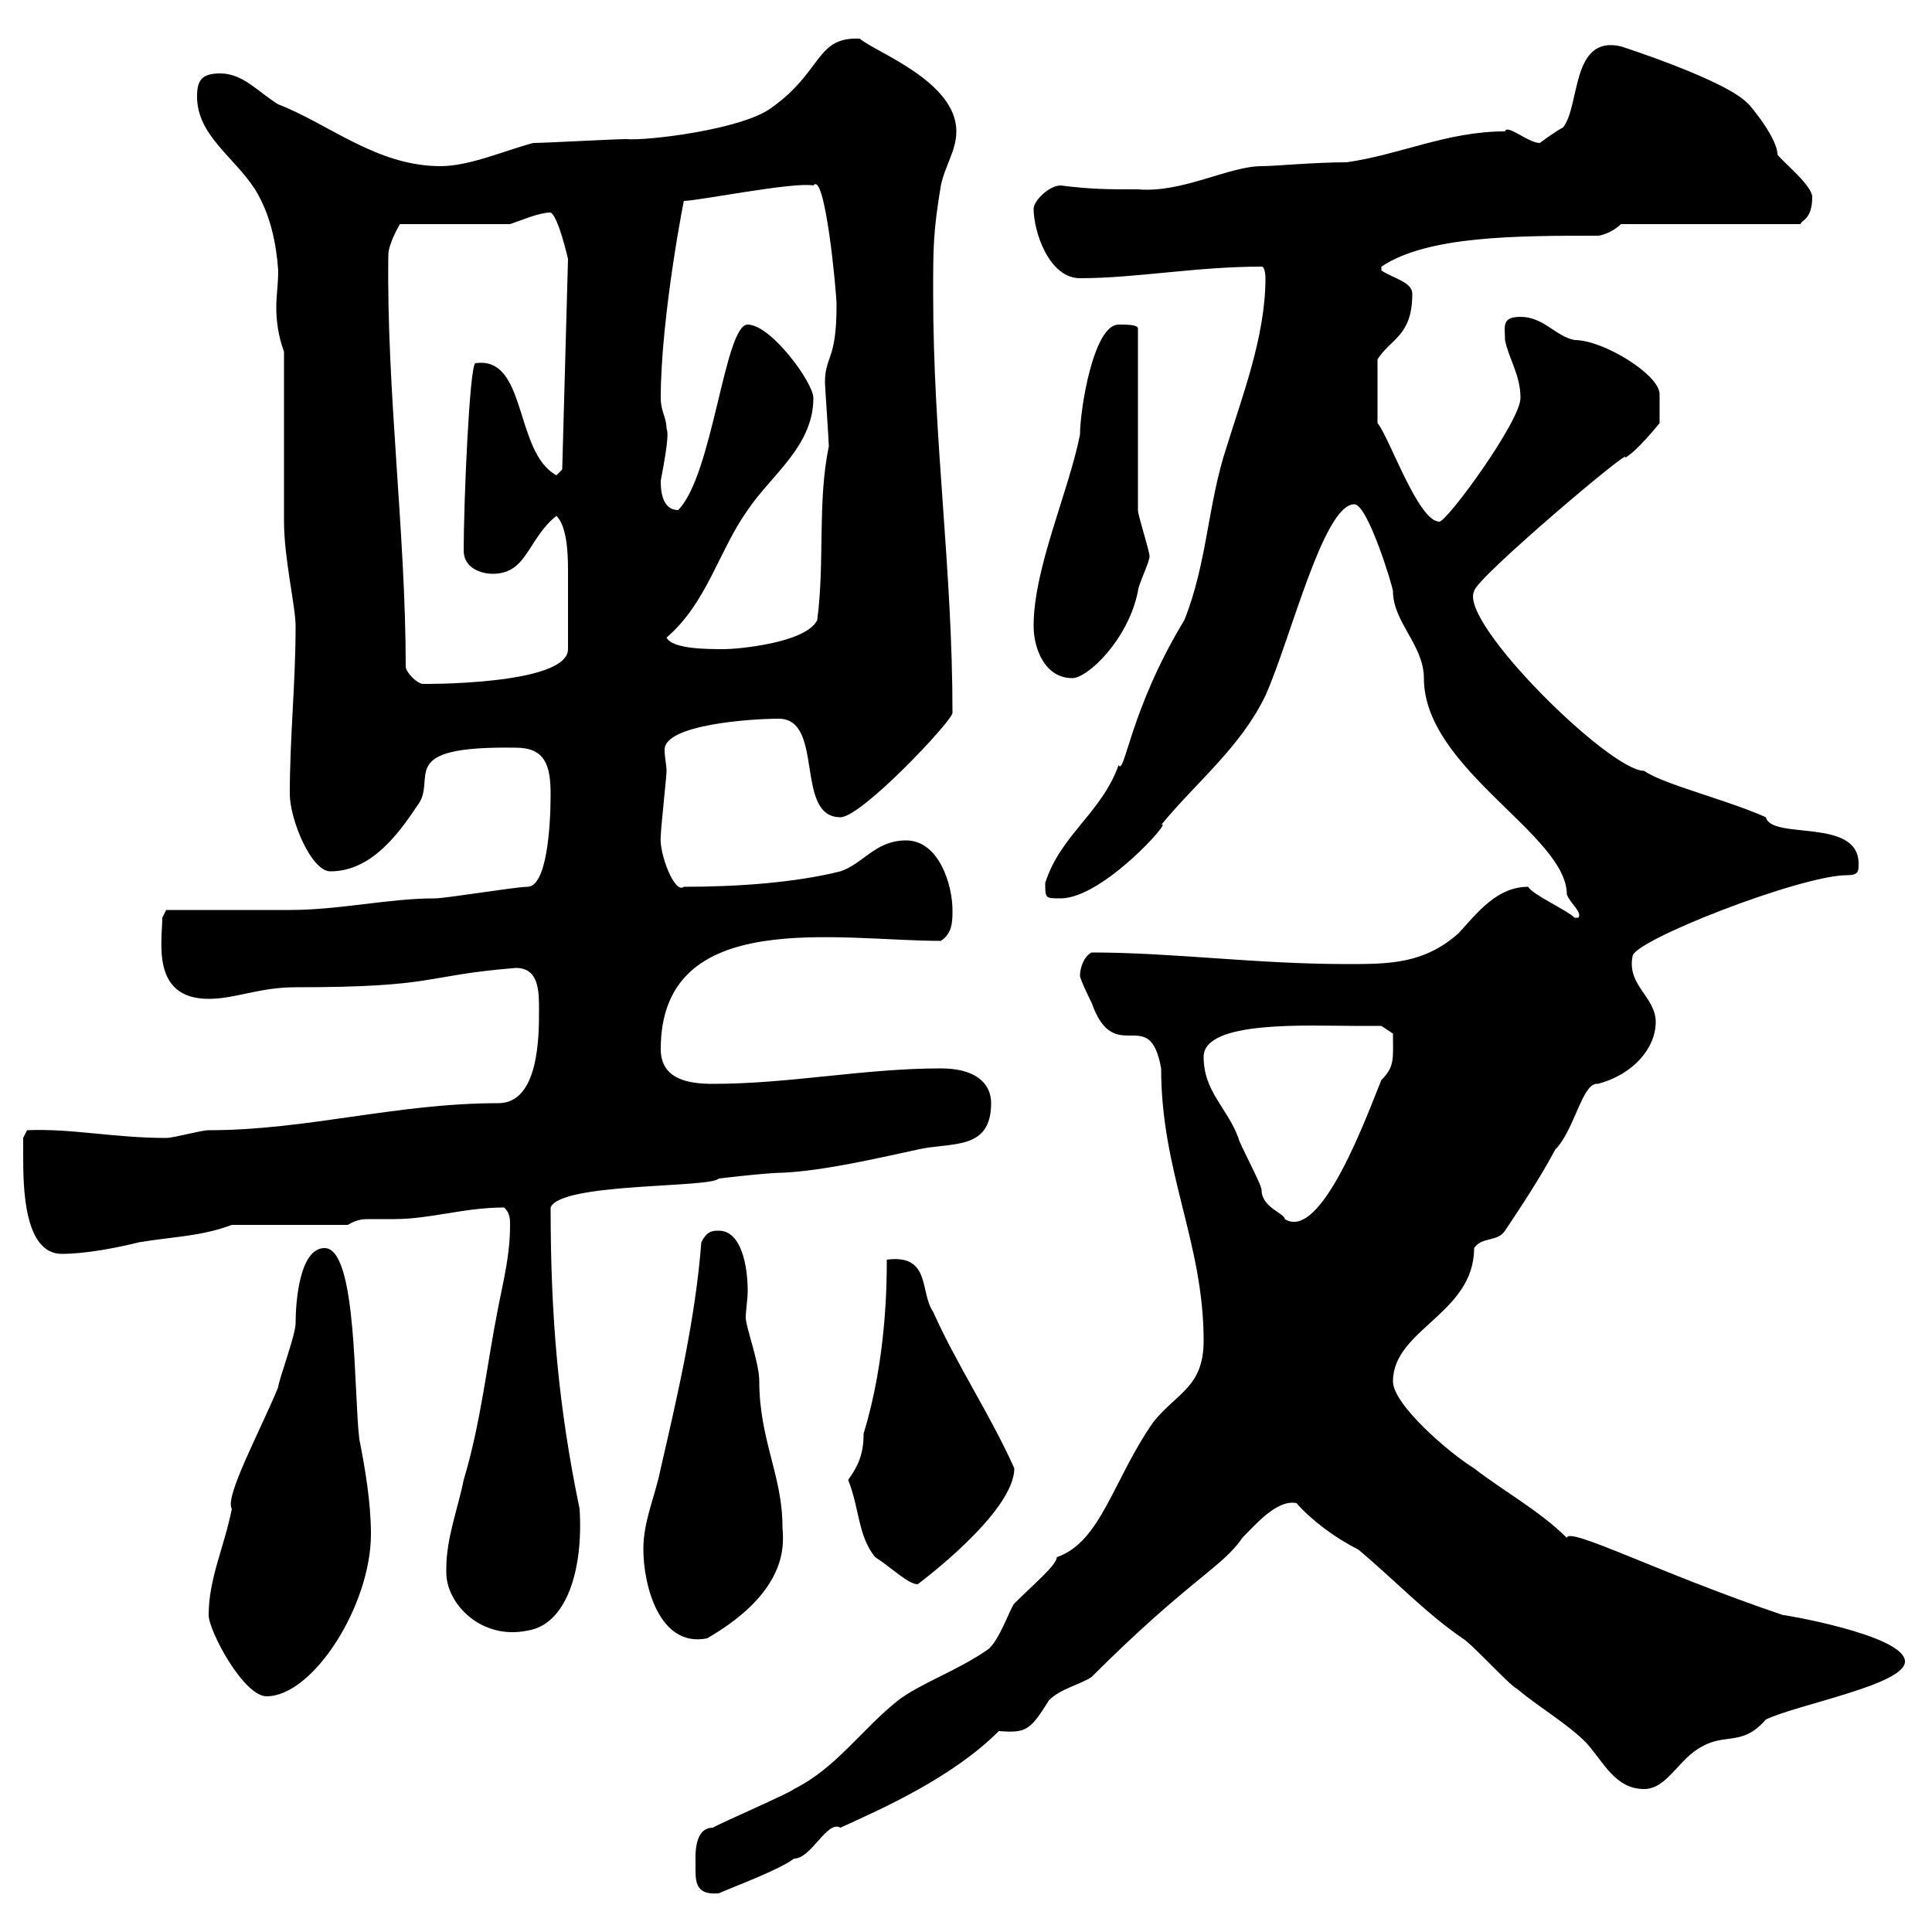 <svg xmlns="http://www.w3.org/2000/svg" xmlns:xlink="http://www.w3.org/1999/xlink" width="300" height="300"><path d="M108 289.20C108 291.90 107.70 294.30 111.60 294C114.30 292.80 120.90 290.40 123.30 288.60C126 288.60 128.40 282.60 130.50 283.80C137.10 280.80 147.90 276 155.10 268.80C159.30 269.10 159.90 268.80 162.90 264C164.70 262.20 167.70 261.60 169.50 260.40C184.50 245.40 189.90 243.30 192.90 238.80C195 236.70 198.30 232.80 201.30 233.40C203.70 236.10 207.30 238.80 210.90 240.60C216.30 245.10 221.40 250.50 227.10 254.40C228.30 255 234.30 261.60 235.50 262.20C239.10 265.20 243.30 267.60 246.30 270.60C249 273.60 250.80 277.80 255.30 277.80C258.90 277.80 260.70 273 264.30 271.20C267.90 269.10 270.60 271.20 274.20 267C279.30 264.60 295.80 261.60 295.80 258C295.80 253.80 275.70 250.50 276.90 250.80C257.40 244.20 243.60 237 243.30 238.80C239.10 234.60 233.10 231.30 228.90 228C225 225.60 216.30 218.10 216.30 214.50C216.30 206.40 228.90 204 228.90 193.80C230.10 192 232.50 192.90 233.70 191.10C236.10 187.50 239.10 183 241.50 178.50C244.50 175.50 245.70 168 248.10 168.30C253.80 166.80 257.10 162.60 257.10 158.70C257.10 154.80 252.60 153 253.50 148.50C253.50 146.10 279.60 135.90 286.80 135.90C288.60 135.90 288.60 135.30 288.60 134.10C288.60 126.90 275.10 130.50 274.20 126.90C268.20 124.20 258.30 121.80 255.30 119.70C249.90 119.70 226.50 96.60 228.90 91.80C228.90 90 254.10 68.70 252.30 71.10C254.10 70.20 257.70 65.70 257.70 65.70L257.70 61.20C257.70 58.20 249 52.80 244.50 52.80C241.50 52.20 239.70 49.20 236.10 49.20C233.10 49.20 233.70 50.70 233.70 52.80C234.30 55.80 236.10 58.20 236.10 61.80C236.10 65.40 224.70 81 223.50 81C220.20 81 215.70 67.80 213.90 65.70C213.90 64.20 213.90 61.80 213.90 55.80C216 52.50 219.30 52.20 219.30 45.60C219.30 43.80 216.30 43.20 214.50 42L214.50 41.40C221.70 36.60 235.50 36.60 248.10 36.60C248.70 36.60 250.50 36 251.70 34.80L279.60 34.80C279.60 34.20 281.40 34.20 281.40 30.60C281.40 28.80 276.90 25.20 276 24C276 21 270.30 14.70 271.50 16.20C268.50 12.60 251.70 7.20 251.70 7.20C243.90 5.40 245.40 16.50 242.70 19.80C241.50 20.40 239.10 22.20 239.10 22.20C237.30 22.20 234 19.20 233.70 20.40C224.70 20.40 217.50 24 209.10 25.20C204 25.20 198 25.80 195.90 25.80C190.80 25.80 183.60 30 176.70 29.40C171.90 29.40 169.50 29.40 164.70 28.80C162.90 28.80 160.50 31.20 160.50 32.40C160.50 36 162.90 43.20 167.70 43.20C176.40 43.20 185.70 41.40 195.90 41.40C196.50 41.40 196.50 43.20 196.50 43.20C196.50 52.20 192.90 61.50 190.50 69.30C187.50 78.30 187.50 87.30 183.90 96.30C175.50 110.10 174.60 120.60 173.70 118.80C171 126.30 164.70 129.60 162.30 137.10C162.30 139.50 162.30 139.50 164.70 139.50C171.30 139.50 182.40 126.90 180.30 128.10C185.70 121.50 192.60 116.10 196.50 108C200.40 99.30 205.50 78.30 210.30 78.30C212.40 78.30 216.30 91.20 216.30 91.80C216.30 96.60 221.10 100.20 221.10 105.30C221.10 119.40 243.30 129.60 243.30 138.90C243.90 140.40 245.70 141.60 245.10 142.50L244.50 142.50C243.30 141.30 237.90 138.90 237.30 137.70C232.50 137.70 229.50 141.60 226.50 144.90C221.10 149.70 215.70 149.70 209.10 149.70C195 149.70 182.10 147.90 169.50 147.90C168.30 148.50 167.70 150.30 167.70 151.50C167.70 152.10 169.50 155.70 169.50 155.70C173.10 165.90 178.50 155.70 180.30 165.90C180.30 182.10 186.90 192.90 186.90 208.20C186.90 215.40 182.70 216.30 179.10 220.80C172.80 229.80 171 239.40 164.10 241.80C164.10 243 160.50 246 157.50 249C156.90 249.60 155.10 255 153.30 256.20C148.50 259.50 143.10 261.30 139.50 264C133.80 268.50 129.90 274.50 123.30 277.80C122.70 278.40 111.60 283.20 110.70 283.80C107.70 283.80 108 288.30 108 289.20ZM32.40 250.80C32.40 253.20 37.80 263.40 41.40 263.40C48.60 263.40 57.60 249.30 57.60 238.20C57.60 233.40 56.70 228 55.80 223.50C54.90 216.30 55.50 193.80 50.40 193.80C46.50 193.80 45.90 202.20 45.90 205.50C45.90 207.30 43.20 214.50 43.20 215.40C40.50 222 34.80 232.50 36 234.30C34.80 240.30 32.40 245.10 32.40 250.80ZM99.90 240.60C99.90 246 102.30 255.90 109.80 254.40C123.30 246.60 121.50 238.80 121.50 237C121.50 229.20 117.90 223.50 117.90 214.50C117.90 211.50 115.80 206.10 115.80 204.60C115.80 203.40 116.10 201.90 116.10 200.40C116.10 196.80 115.20 191.10 111.60 191.10C110.70 191.10 109.80 191.10 108.90 192.90C108 204.60 105.30 216.30 102.60 228C101.70 232.50 99.90 236.10 99.90 240.60ZM69.30 243.60C69.30 243.60 69.30 244.20 69.30 244.20C69.30 249 74.70 254.70 81.90 253.20C87.90 252.30 90.60 243.90 90 234.30C86.70 218.40 85.50 204.60 85.50 187.50C87 183.60 110.40 184.50 111.60 183C111.60 183 119.10 182.10 121.50 182.10C127.80 181.80 135.60 180 142.50 178.50C147.60 177.30 153.90 178.80 153.90 171.30C153.90 168 151.20 165.90 146.10 165.90C134.10 165.90 122.70 168.30 110.70 168.30C107.10 168.30 102.60 167.70 102.60 162.90C102.60 140.70 130.20 146.10 146.10 146.10C147.90 144.90 147.90 143.10 147.90 141.30C147.90 137.40 145.80 130.50 140.70 130.50C135.90 130.50 134.10 134.10 130.50 135.30C123.30 137.10 114.30 137.70 106.20 137.70C104.70 138.90 102.30 132.30 102.60 129.90C102.60 128.70 103.50 120.60 103.50 119.70C103.50 118.80 103.20 117.60 103.20 116.40C103.20 112.50 116.70 111.60 120.90 111.60C128.10 111.60 123.30 126.90 130.50 126.90C133.80 126.90 147.90 111.90 147.90 110.70C147.90 88.20 144.90 68.40 144.90 45.60C144.90 38.40 144.90 36 146.10 28.80C146.70 25.80 148.50 23.40 148.50 20.40C148.50 12.60 135.90 8.10 133.50 6C126.60 5.70 127.80 11.10 119.70 16.80C115.20 20.10 100.50 21.90 97.20 21.60C95.40 21.60 84.60 22.20 82.80 22.20C78.30 23.40 72.90 25.80 68.40 25.80C58.50 25.80 51 19.20 43.20 16.20C40.20 14.40 37.80 11.40 34.20 11.40C31.20 11.40 30.60 12.60 30.60 15C30.60 21 36.30 24.30 39.60 29.40C42 33.30 42.90 37.80 43.20 42C43.20 44.10 42.90 45.90 42.90 47.70C42.90 49.80 43.20 52.20 44.10 54.60C44.10 58.20 44.10 77.40 44.10 81C44.10 86.70 45.90 94.20 45.90 97.20C45.90 106.20 45 114.30 45 123.30C45 127.20 48.30 135.30 51.30 135.30C57.60 135.30 61.80 129.60 64.80 125.10C68.10 120.90 60.90 115.80 80.10 116.10C84.60 116.10 85.50 118.80 85.50 123.30C85.50 128.40 84.90 137.70 81.90 137.70C80.10 137.70 69.30 139.50 67.50 139.50C60.30 139.50 52.80 141.30 45 141.30C42.30 141.30 28.80 141.30 25.80 141.30L25.20 142.50C25.20 146.10 23.40 155.10 32.40 155.10C36.60 155.10 40.20 153.30 45.90 153.30C68.10 153.30 65.40 151.50 80.10 150.30C83.70 150.30 83.70 153.90 83.70 156.90C83.70 160.80 83.70 171.30 77.40 171.30C61.50 171.30 47.70 175.50 32.40 175.50C31.20 175.50 27 176.70 25.80 176.70C17.70 176.70 11.10 175.20 4.20 175.50L3.60 176.70C3.60 176.70 3.60 178.50 3.60 179.40C3.60 183.90 3.60 194.70 9.60 194.70C13.20 194.70 18 193.80 21.60 192.90C27 192 31.20 192 36 190.20L54 190.20C55.50 189.30 56.40 189.30 57.60 189.30C58.50 189.30 59.40 189.30 61.20 189.30C66.90 189.30 72 187.50 78.30 187.50C79.20 188.40 79.20 189.30 79.20 190.20C79.20 194.70 78.30 198.30 77.40 202.80C75.60 211.80 74.70 220.80 72 229.80C71.10 234.30 69.30 238.80 69.30 243.60ZM131.70 229.80C133.50 234.30 133.20 238.50 135.90 241.80C138.30 243.30 141 246 142.50 246C142.50 246 157.50 234.90 157.50 228C153.90 219.90 148.50 211.80 144.90 203.70C142.80 200.70 144.60 194.70 137.70 195.60C137.70 198.90 137.70 210.90 134.10 222.60C134.10 225.90 133.20 227.70 131.70 229.80ZM186.90 164.10C186.90 158.40 203.10 159.30 210.30 159.30C210.90 159.30 214.50 159.30 214.50 159.30L216.30 160.50C216.30 164.40 216.60 165.60 214.50 167.70C212.40 172.80 205.20 192.90 199.50 189.30C199.50 188.40 195.90 187.50 195.90 184.80C195.90 183.90 192.30 177.30 192.30 176.70C190.50 171.90 186.90 169.50 186.90 164.10ZM63 103.50C63 82.80 60 60.60 60.30 39.60C60.30 37.80 62.10 34.80 62.10 34.80L79.20 34.80C81 34.20 83.70 33 85.50 33C86.70 33.60 88.20 40.20 88.20 40.20L87.30 72.90L86.40 73.80C79.80 70.20 81.90 55.20 73.80 56.40C72.90 57 72 78 72 85.50C72 88.20 74.70 89.10 76.50 89.10C81.90 89.10 81.90 83.70 86.40 80.10C87.90 81.60 88.20 85.20 88.20 88.50C88.20 94.20 88.20 96.30 88.20 100.80C88.20 106.50 64.80 106.20 65.70 106.20C64.80 106.20 63 104.40 63 103.50ZM160.50 97.20C160.50 100.80 162.30 105.30 166.50 105.30C168.90 105.30 175.20 99.30 176.70 91.80C176.70 90.90 178.50 87.30 178.50 86.40C178.50 85.50 176.70 80.10 176.70 79.20L176.70 51C176.70 50.40 174.90 50.40 173.70 50.40C169.80 50.40 167.70 63.60 167.70 67.50C165.90 76.50 160.50 88.20 160.50 97.20ZM103.50 99C109.80 93.60 111.60 85.50 116.10 79.20C119.70 73.80 126.30 69.30 126.30 61.80C126.30 59.40 119.70 50.40 116.10 50.40C112.50 50.40 110.70 73.80 105.30 79.20C102.60 79.20 102.60 75.60 102.60 74.70C102.60 74.40 104.10 67.50 103.50 66.60C103.50 64.80 102.60 63.90 102.60 61.80C102.60 48.90 106.50 29.40 106.20 31.20C108.30 31.20 123.30 28.20 126.30 28.80C128.10 26.40 129.90 45.30 129.90 47.40C129.90 56.10 128.10 55.20 128.10 59.40C128.10 60 128.70 68.40 128.70 69.30C126.90 78 128.10 87 126.90 96.30C125.10 99.90 114.30 100.80 112.50 100.80C109.80 100.80 104.40 100.80 103.50 99Z"/></svg>
